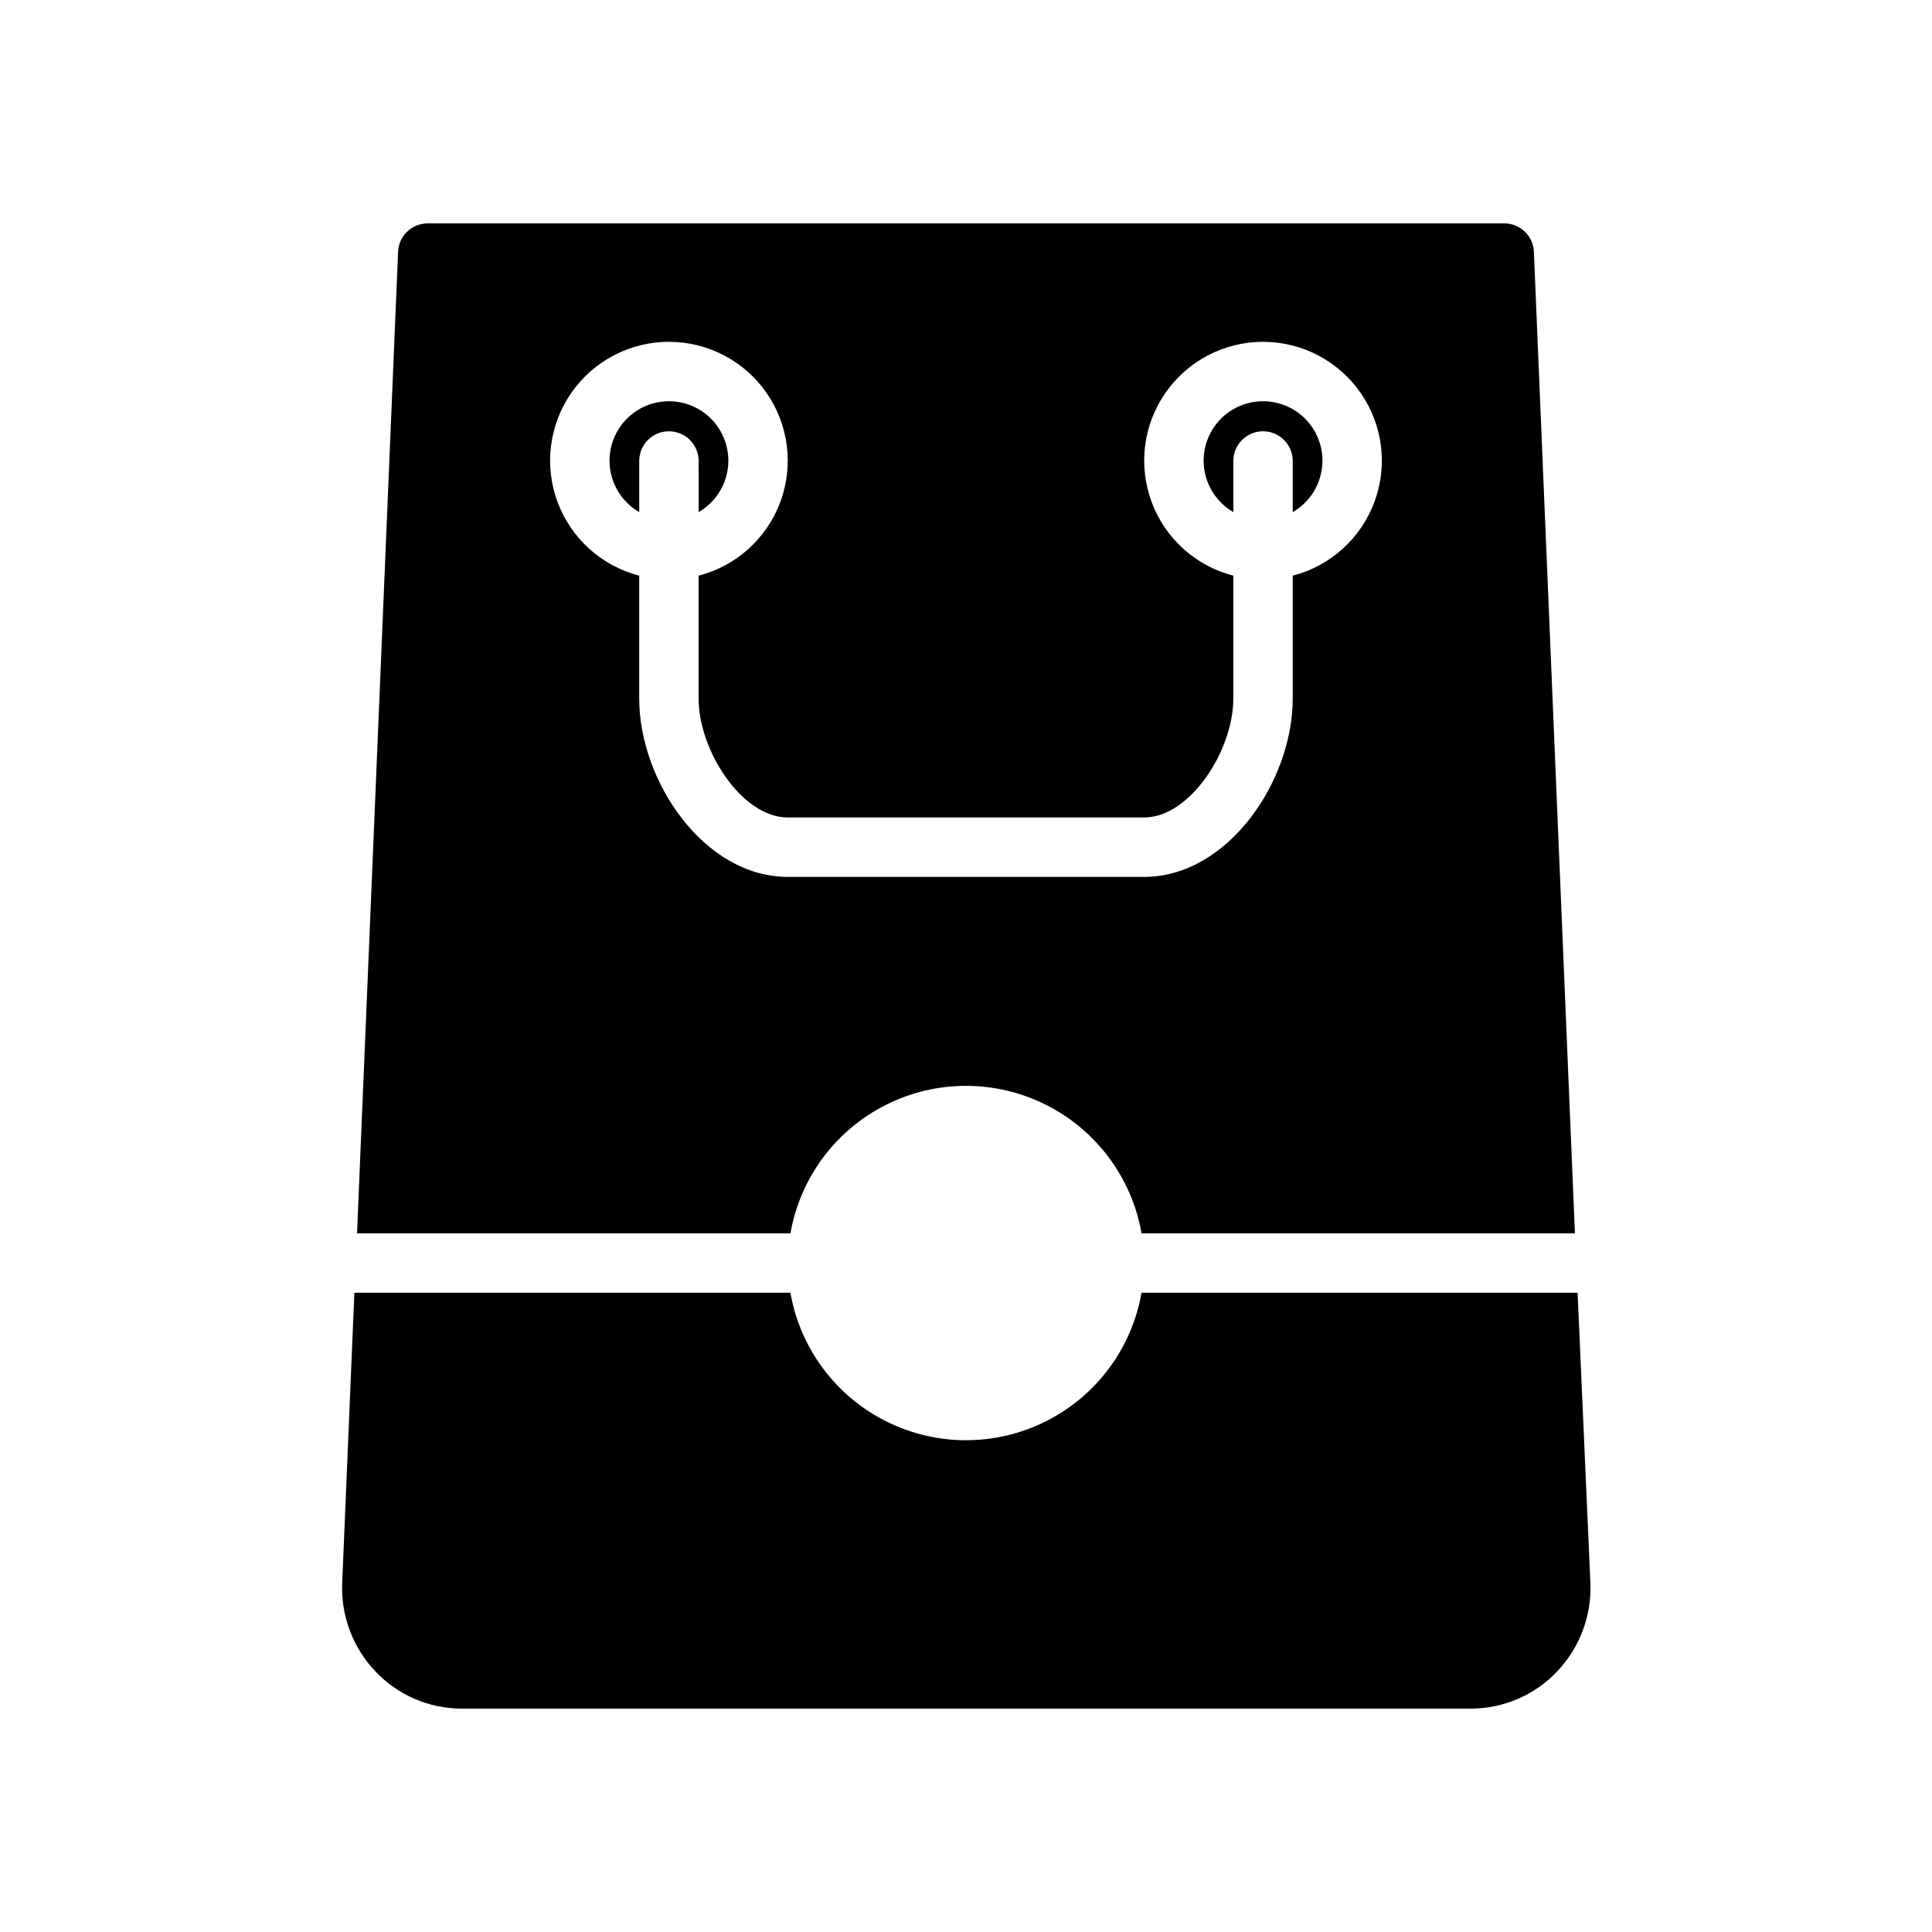 <?xml version="1.0" encoding="UTF-8"?>
<!-- Uploaded to: ICON Repo, www.svgrepo.com, Generator: ICON Repo Mixer Tools -->
<svg fill="#000000" width="800px" height="800px" version="1.1" viewBox="144 144 512 512" xmlns="http://www.w3.org/2000/svg">
 <path d="m470.85 279.71c-4.031-2.328-6.824-6.32-7.633-10.902s0.453-9.289 3.441-12.852c2.992-3.566 7.41-5.625 12.062-5.625s9.07 2.059 12.062 5.625c2.988 3.562 4.25 8.27 3.441 12.852s-3.602 8.574-7.633 10.902v-13.539c0-4.348-3.523-7.875-7.871-7.875s-7.871 3.527-7.871 7.875zm-141.7 0h-0.004c4.031-2.328 6.828-6.32 7.633-10.902 0.809-4.582-0.449-9.289-3.441-12.852-2.992-3.566-7.406-5.625-12.062-5.625-4.652 0-9.066 2.059-12.059 5.625-2.992 3.562-4.254 8.27-3.445 12.852 0.809 4.582 3.602 8.574 7.633 10.902v-13.539c0-4.348 3.523-7.875 7.871-7.875s7.871 3.527 7.871 7.875zm232.93 206.88h-115.56c-2.578 14.715-11.965 27.344-25.312 34.051-13.344 6.711-29.078 6.711-42.426 0-13.348-6.707-22.734-19.336-25.309-34.051h-115.56l-3.227 76.832c-0.383 8.754 2.832 17.289 8.895 23.617 5.894 6.184 14.047 9.707 22.594 9.762h267.65c8.598-0.012 16.816-3.539 22.75-9.762 6.062-6.328 9.277-14.863 8.895-23.617zm-208.61-15.742h-114.85l10.863-259.78c0-4.348 3.527-7.871 7.875-7.871h285.28c2.086 0 4.09 0.828 5.566 2.305 1.477 1.477 2.305 3.477 2.305 5.566l10.863 259.78h-114.85c-2.578-14.715-11.965-27.344-25.312-34.051-13.344-6.711-29.078-6.711-42.426 0-13.348 6.707-22.734 19.336-25.309 34.051zm-0.707-94.465h94.465c22.199 0 39.359-25.426 39.359-47.23v-32.594c9.98-2.574 18.066-9.875 21.652-19.539 3.582-9.664 2.211-20.469-3.676-28.93-5.887-8.461-15.539-13.508-25.848-13.508s-19.961 5.047-25.848 13.508c-5.887 8.461-7.258 19.266-3.676 28.93 3.586 9.664 11.672 16.965 21.652 19.539v32.59c0 13.777-11.492 31.488-23.617 31.488h-94.465c-12.121 0-23.617-17.711-23.617-31.488v-32.59c9.98-2.574 18.07-9.875 21.652-19.539 3.586-9.664 2.211-20.469-3.676-28.93-5.883-8.461-15.539-13.508-25.848-13.508-10.305 0-19.961 5.047-25.848 13.508-5.887 8.461-7.258 19.266-3.676 28.93 3.586 9.664 11.672 16.965 21.652 19.539v32.59c0 21.809 17.16 47.234 39.359 47.234z"/>
</svg>